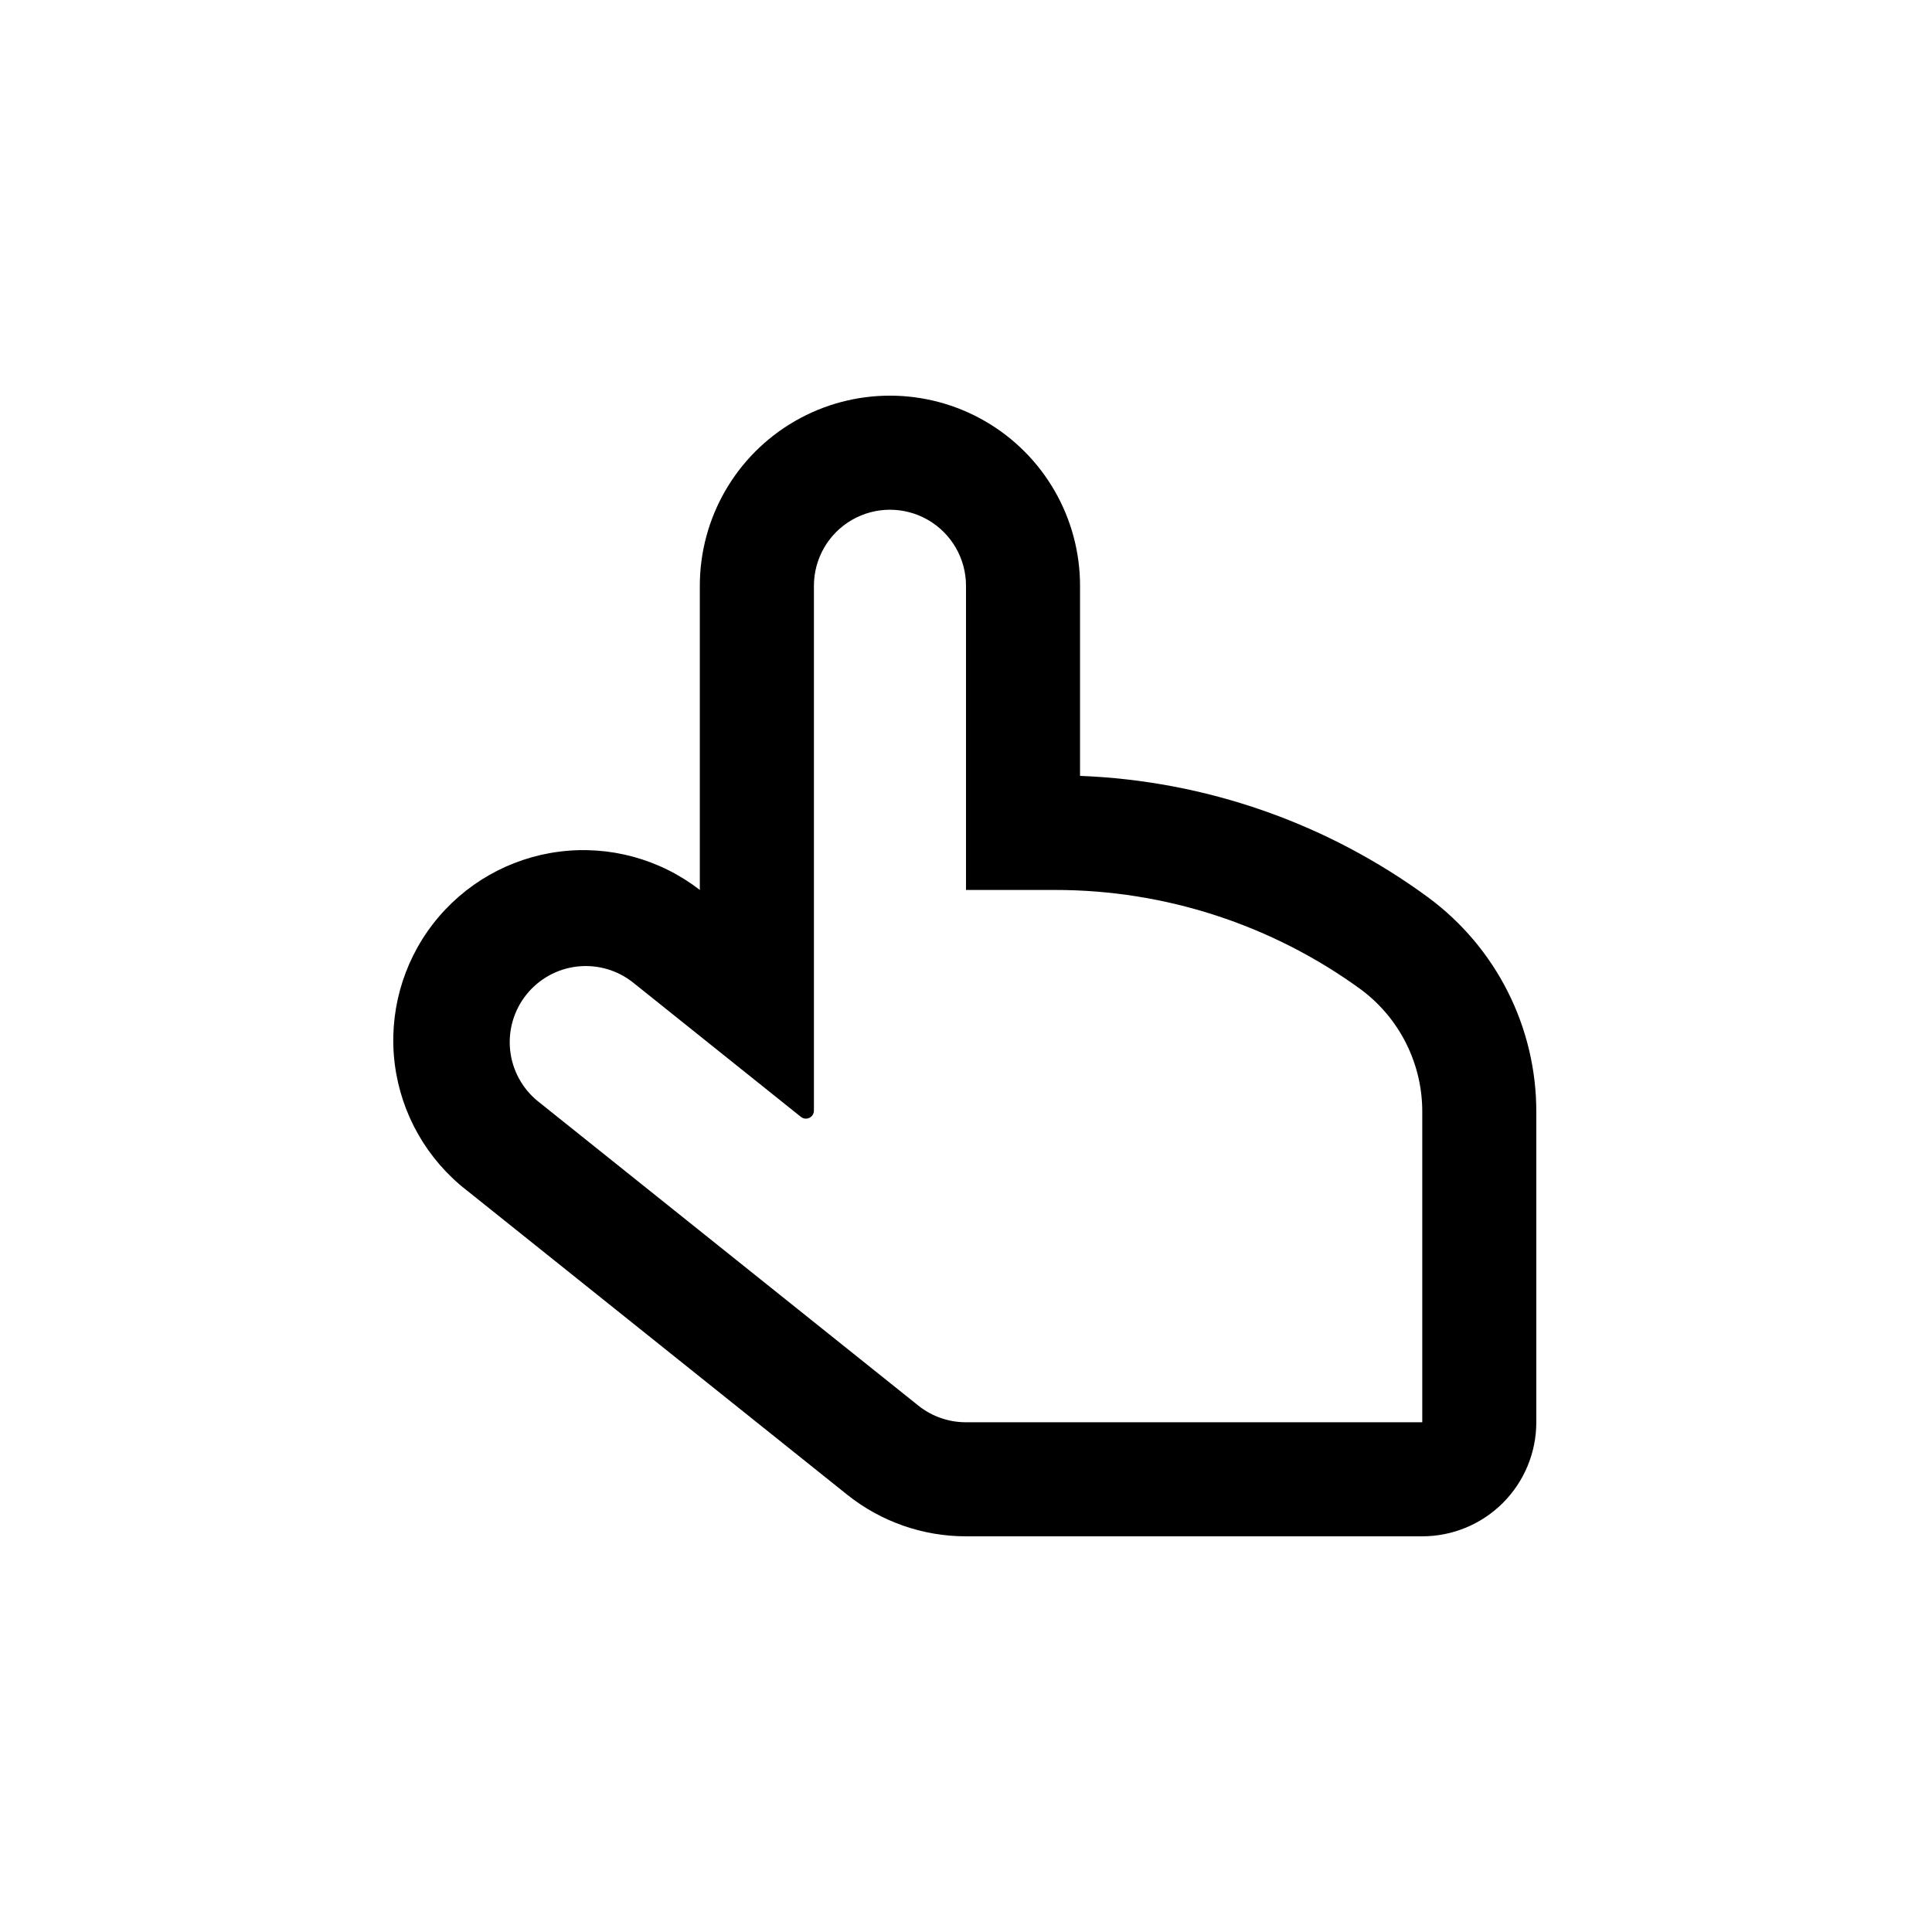 <?xml version="1.0" encoding="UTF-8"?>
<!-- Uploaded to: SVG Repo, www.svgrepo.com, Generator: SVG Repo Mixer Tools -->
<svg fill="#000000" width="800px" height="800px" version="1.1" viewBox="144 144 512 512" xmlns="http://www.w3.org/2000/svg">
 <path d="m267.75 459.5 100.76 80.609c8.938 7.144 20.043 11.039 31.488 11.031h120.91c8.016 0 15.703-3.184 21.375-8.852 5.668-5.672 8.852-13.359 8.852-21.375v-82.121c0.07-22.477-10.578-43.641-28.668-56.98-26.84-19.707-58.973-30.922-92.246-32.195v-50.379c0-18-9.602-34.633-25.191-43.633-15.586-9-34.793-9-50.379 0-15.59 9-25.191 25.633-25.191 43.633v80.609c-10.562-8.188-23.941-11.84-37.199-10.156-13.258 1.68-25.301 8.559-33.484 19.121s-11.836 23.945-10.156 37.199c1.684 13.258 8.562 25.301 19.125 33.488zm15.77-51.945c3.34-4.164 8.199-6.836 13.508-7.422 5.309-0.586 10.633 0.961 14.805 4.301l44.438 35.57v-0.004c0.371 0.297 0.832 0.457 1.309 0.453 0.562 0 1.098-0.223 1.496-0.617 0.398-0.398 0.621-0.938 0.621-1.496v-139.1c0-7.203 3.84-13.855 10.074-17.453 6.234-3.602 13.918-3.602 20.152 0 6.234 3.598 10.078 10.25 10.078 17.453v80.609h23.629c29.133-0.008 57.516 9.238 81.062 26.398 10.27 7.652 16.293 19.734 16.223 32.547v82.121h-120.91c-4.574 0.008-9.016-1.535-12.598-4.383l-100.76-80.609c-4.18-3.344-6.859-8.215-7.445-13.535-0.586-5.32 0.969-10.656 4.324-14.832z"/>
</svg>